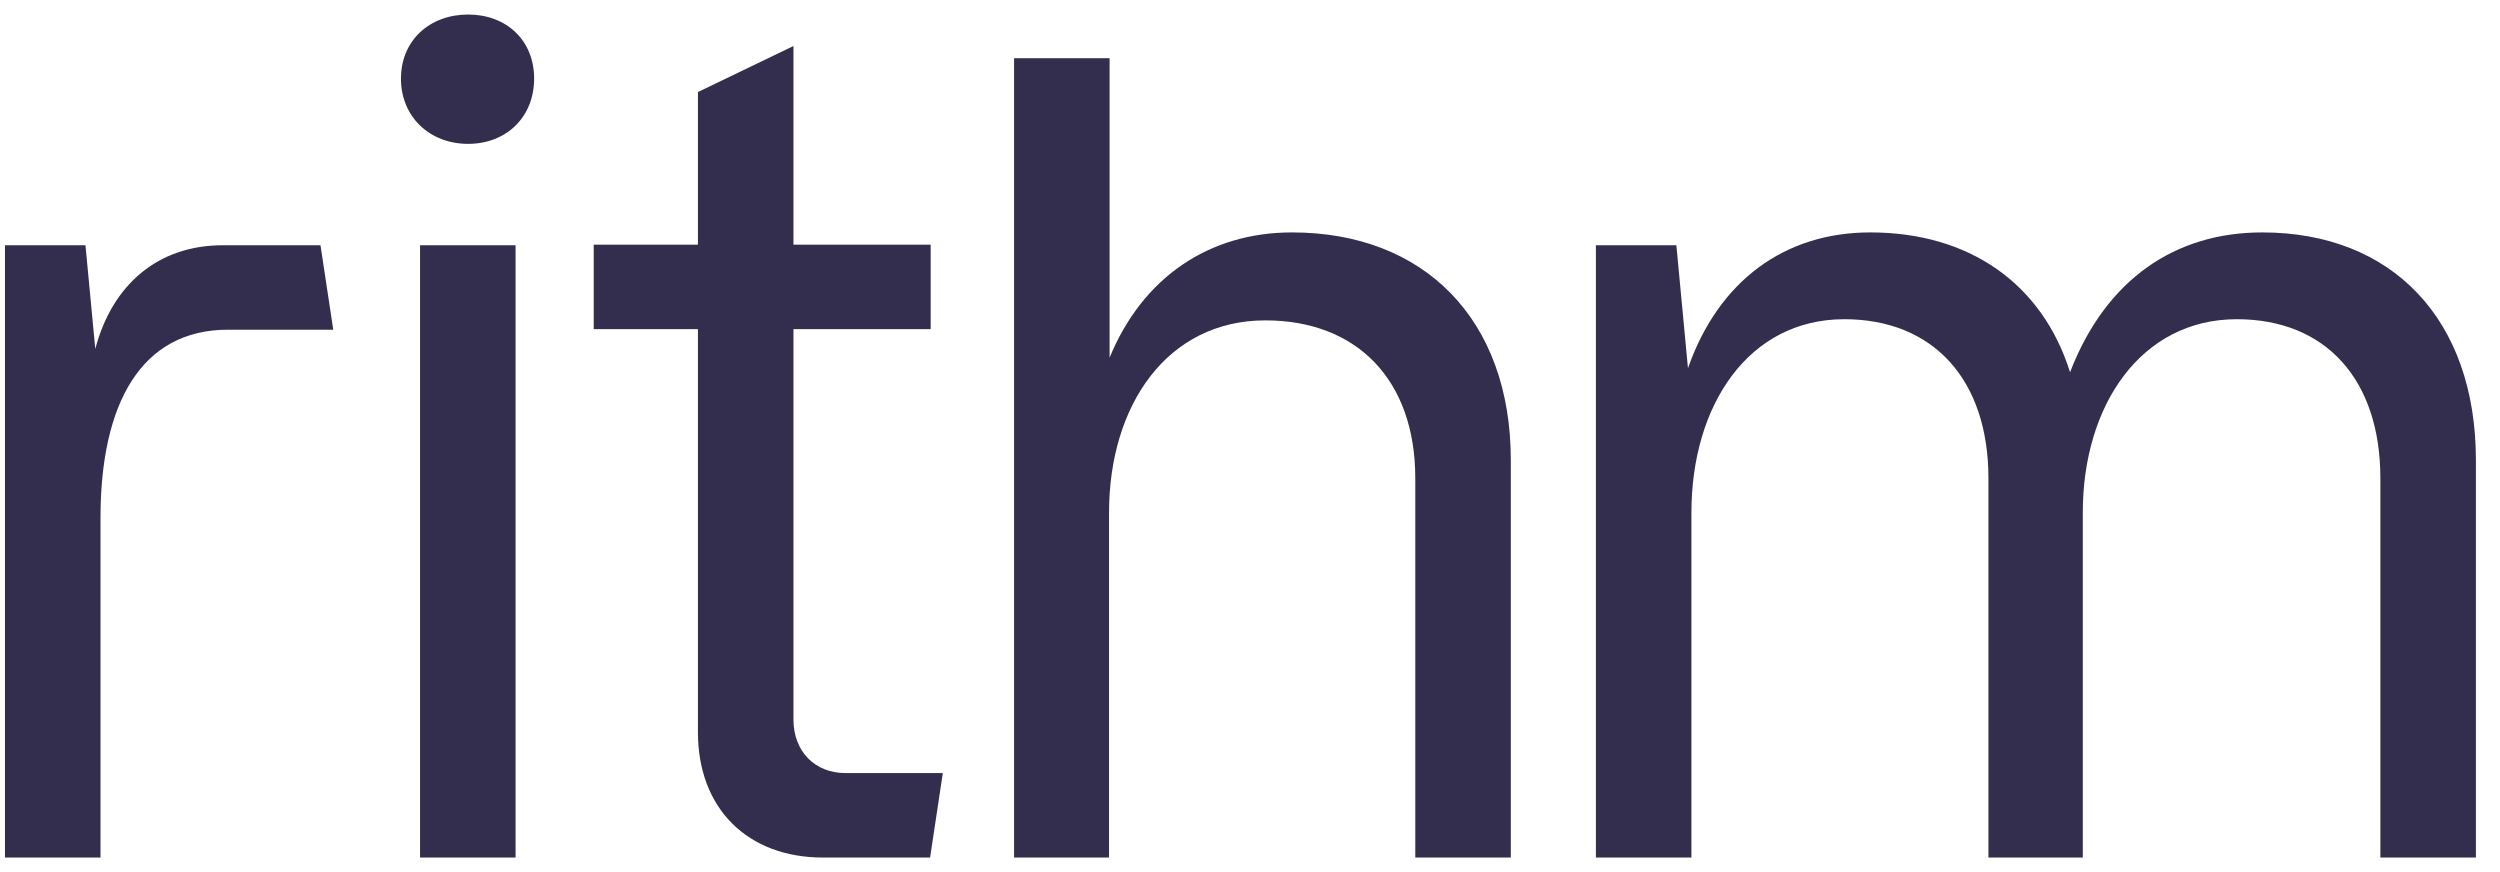 <svg width="86" height="30" viewBox="0 0 86 30" fill="none" xmlns="http://www.w3.org/2000/svg">
<g id="Logo">
<path id="Vector" d="M11.464 11.342H7.839C4.852 11.342 3.457 13.888 3.457 17.816V29.5H0.171V8.437H2.94L3.278 12.004C3.856 9.799 5.429 8.437 7.66 8.437H11.025L11.464 11.342Z" fill="#332E4D"/>
<path id="Vector_2" d="M13.793 2.705C13.793 1.382 14.789 0.5 16.103 0.5C17.418 0.5 18.374 1.382 18.374 2.705C18.374 4.027 17.418 4.949 16.103 4.949C14.789 4.949 13.793 4.027 13.793 2.705ZM17.736 29.5H14.45V8.436H17.736V29.5Z" fill="#332E4D"/>
<path id="Vector_3" d="M32.433 26.594L31.995 29.5H28.311C25.722 29.5 24.009 27.817 24.009 25.191V11.322H20.424V8.417H24.009V3.166L27.295 1.583V8.417H32.015V11.322H27.295V24.75C27.295 25.852 28.032 26.594 29.088 26.594H32.433Z" fill="#332E4D"/>
<path id="Vector_4" d="M51.972 15.831V29.499H48.686V16.452C48.686 13.065 46.675 11.021 43.528 11.021C40.162 11.021 38.151 13.927 38.151 17.635V29.499H34.884V2.002H38.17V12.304C39.306 9.538 41.596 7.995 44.444 7.995C48.985 7.995 51.972 10.981 51.972 15.831Z" fill="#332E4D"/>
<path id="Vector_5" d="M85.171 15.831V29.499H81.885V16.453C81.885 13.066 80.013 10.981 76.946 10.981C73.66 10.981 71.648 13.927 71.648 17.635V29.499H68.402V16.453C68.402 13.066 66.51 10.981 63.443 10.981C60.157 10.981 58.185 13.927 58.185 17.635V29.499H54.899V8.436H57.667L58.066 12.665C59.121 9.659 61.392 7.995 64.339 7.995C67.745 7.995 70.254 9.759 71.21 12.805C72.445 9.598 74.835 7.995 77.822 7.995C82.284 7.995 85.171 10.981 85.171 15.831Z" fill="#332E4D"/>
</g>
</svg>
